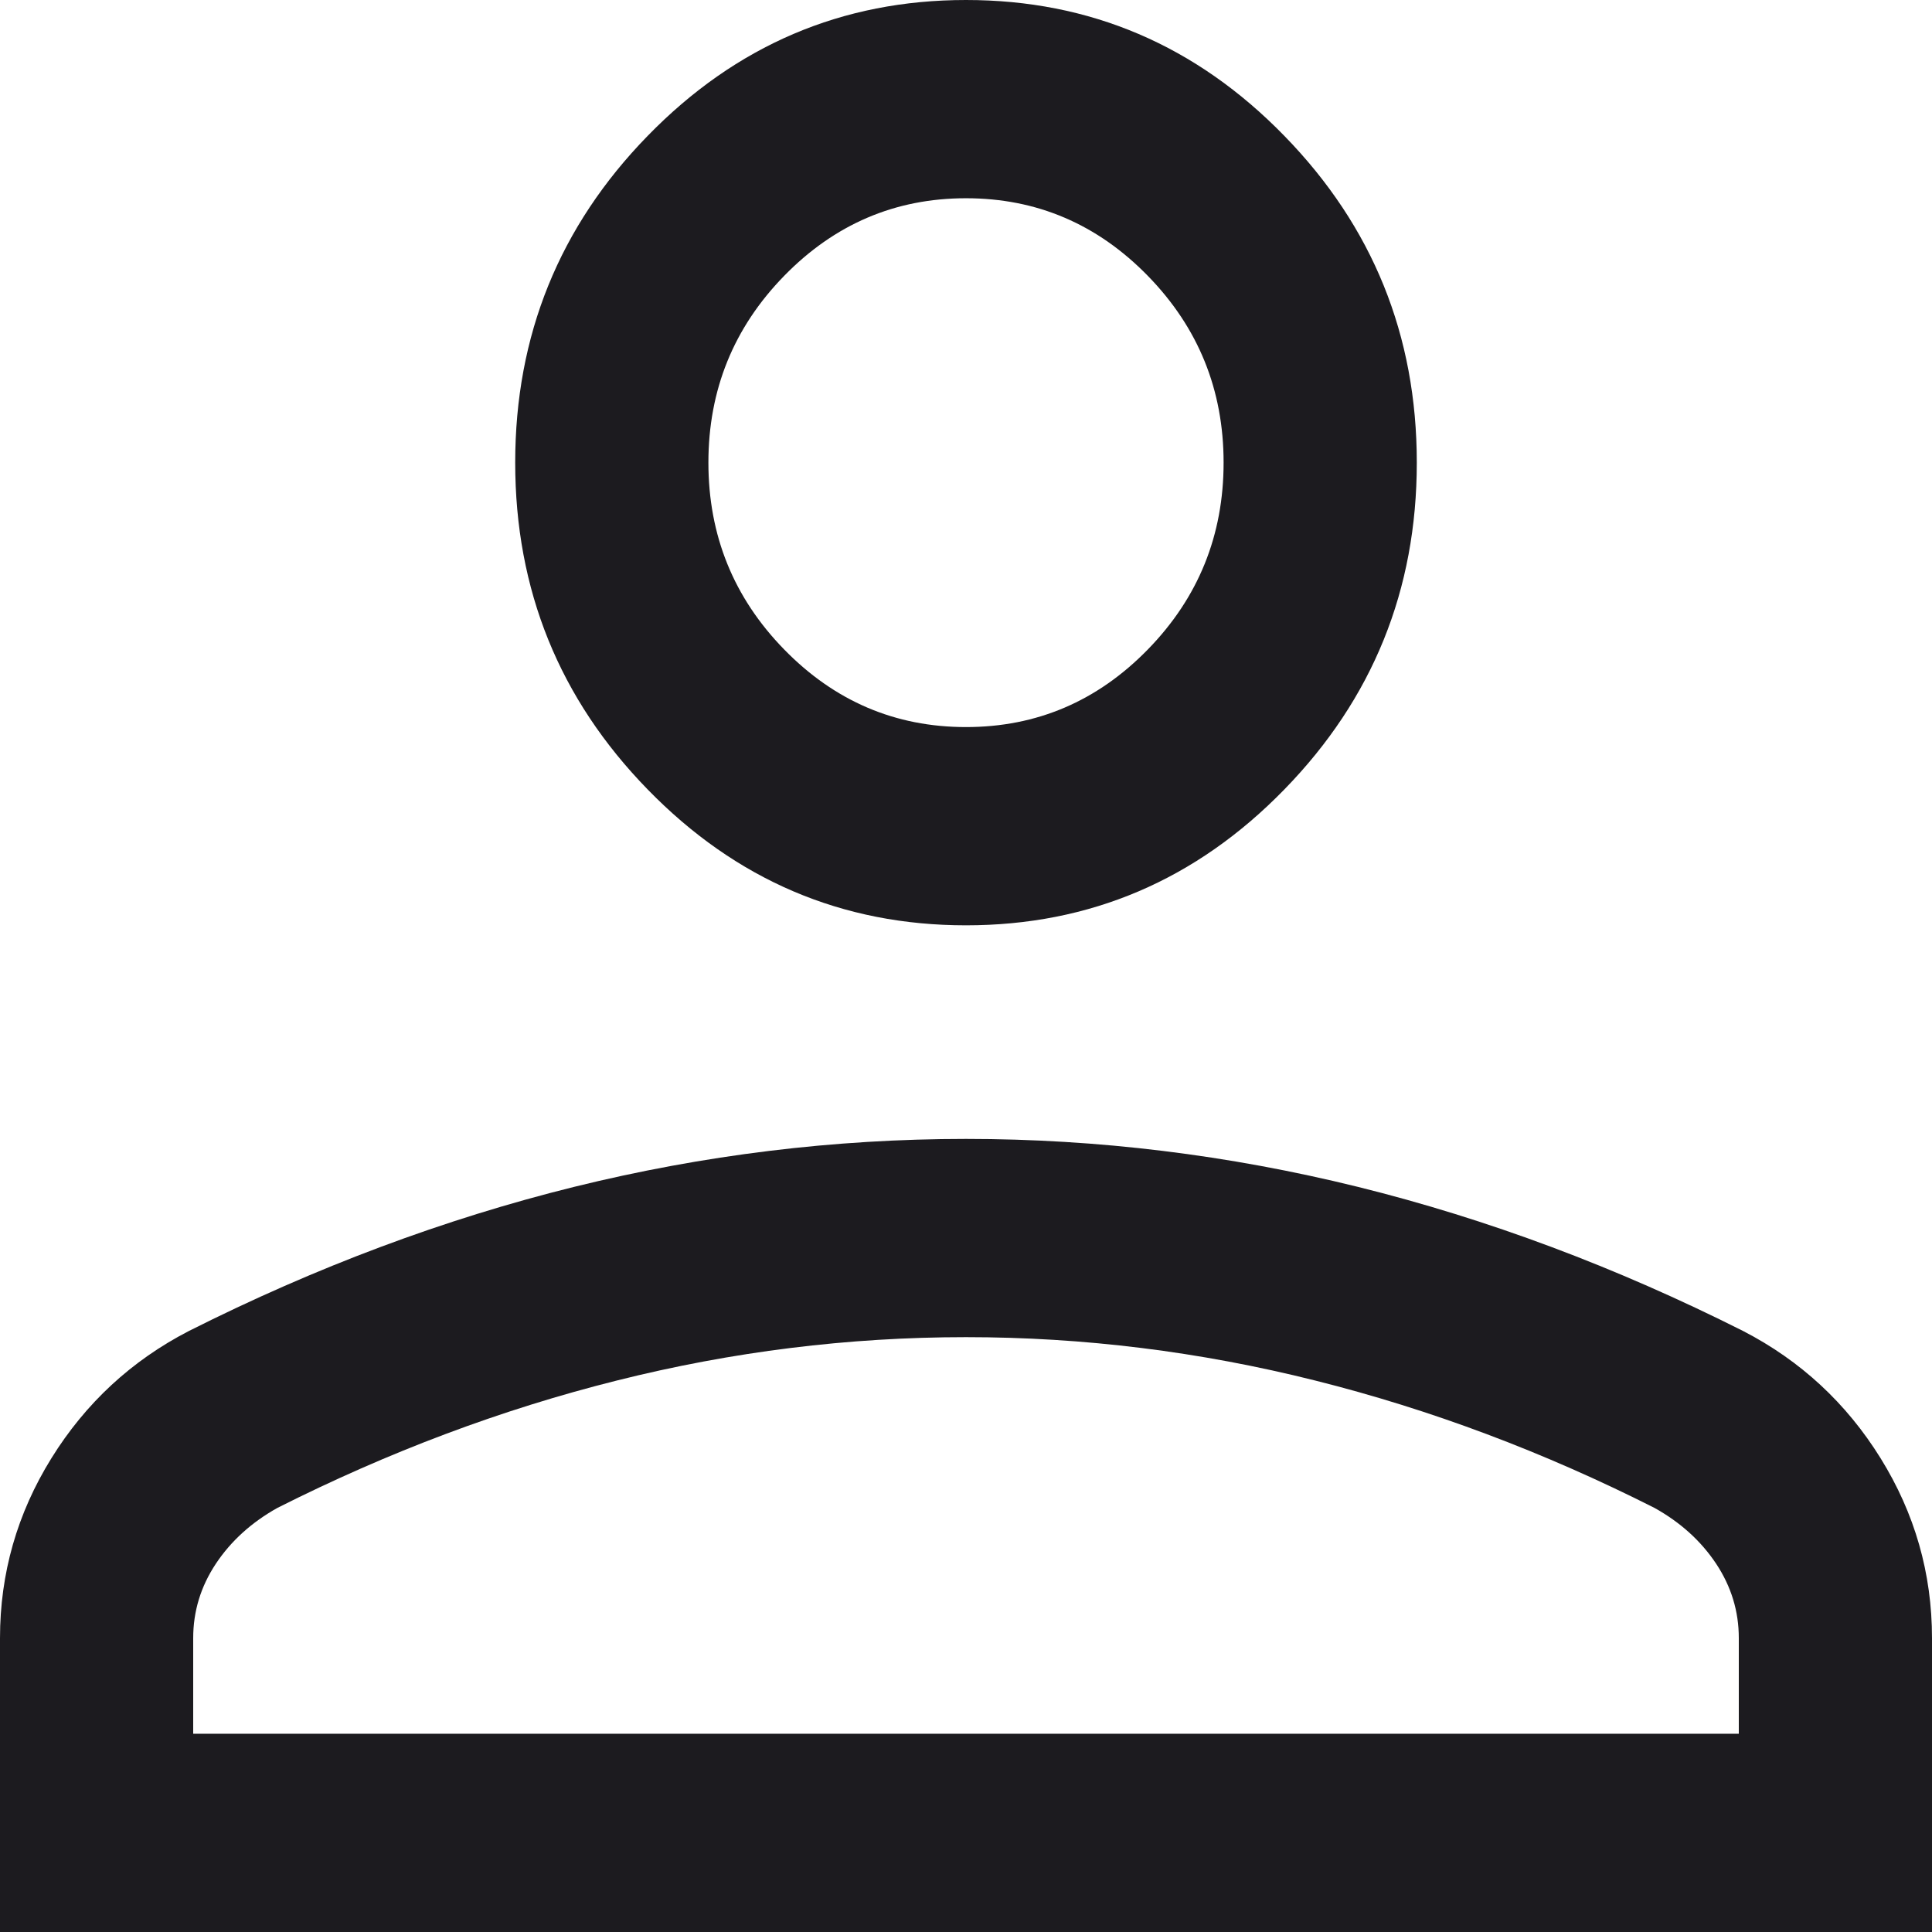 <svg width="18" height="18" viewBox="0 0 18 18" fill="none" xmlns="http://www.w3.org/2000/svg">
<path d="M9 8.621C7.845 8.621 6.856 8.199 6.034 7.355C5.211 6.511 4.8 5.496 4.8 4.31C4.8 3.125 5.211 2.11 6.034 1.266C6.856 0.422 7.845 0 9 0C10.155 0 11.144 0.422 11.966 1.266C12.789 2.11 13.2 3.125 13.2 4.31C13.2 5.496 12.789 6.511 11.966 7.355C11.144 8.199 10.155 8.621 9 8.621ZM0 18V15.262C0 14.659 0.16 14.1 0.479 13.586C0.798 13.072 1.225 12.677 1.759 12.401C2.945 11.804 4.141 11.357 5.348 11.058C6.555 10.76 7.772 10.611 9 10.611C10.228 10.611 11.445 10.76 12.652 11.058C13.859 11.357 15.055 11.804 16.241 12.401C16.775 12.677 17.202 13.072 17.521 13.586C17.84 14.1 18 14.659 18 15.262V18H0ZM1.8 16.153H16.2V15.262C16.2 15.012 16.13 14.782 15.989 14.569C15.848 14.357 15.657 14.184 15.415 14.049C14.382 13.527 13.327 13.131 12.253 12.862C11.178 12.592 10.094 12.458 9 12.458C7.906 12.458 6.822 12.592 5.747 12.862C4.673 13.131 3.619 13.527 2.584 14.049C2.343 14.184 2.152 14.357 2.011 14.569C1.87 14.782 1.8 15.012 1.8 15.262V16.153ZM9 6.774C9.66 6.774 10.225 6.532 10.695 6.05C11.165 5.568 11.4 4.988 11.4 4.31C11.4 3.633 11.165 3.053 10.695 2.571C10.225 2.089 9.66 1.847 9 1.847C8.34 1.847 7.775 2.089 7.305 2.571C6.835 3.053 6.6 3.633 6.6 4.31C6.6 4.988 6.835 5.568 7.305 6.05C7.775 6.532 8.34 6.774 9 6.774Z" fill="#1C1B1F"/>
</svg>

